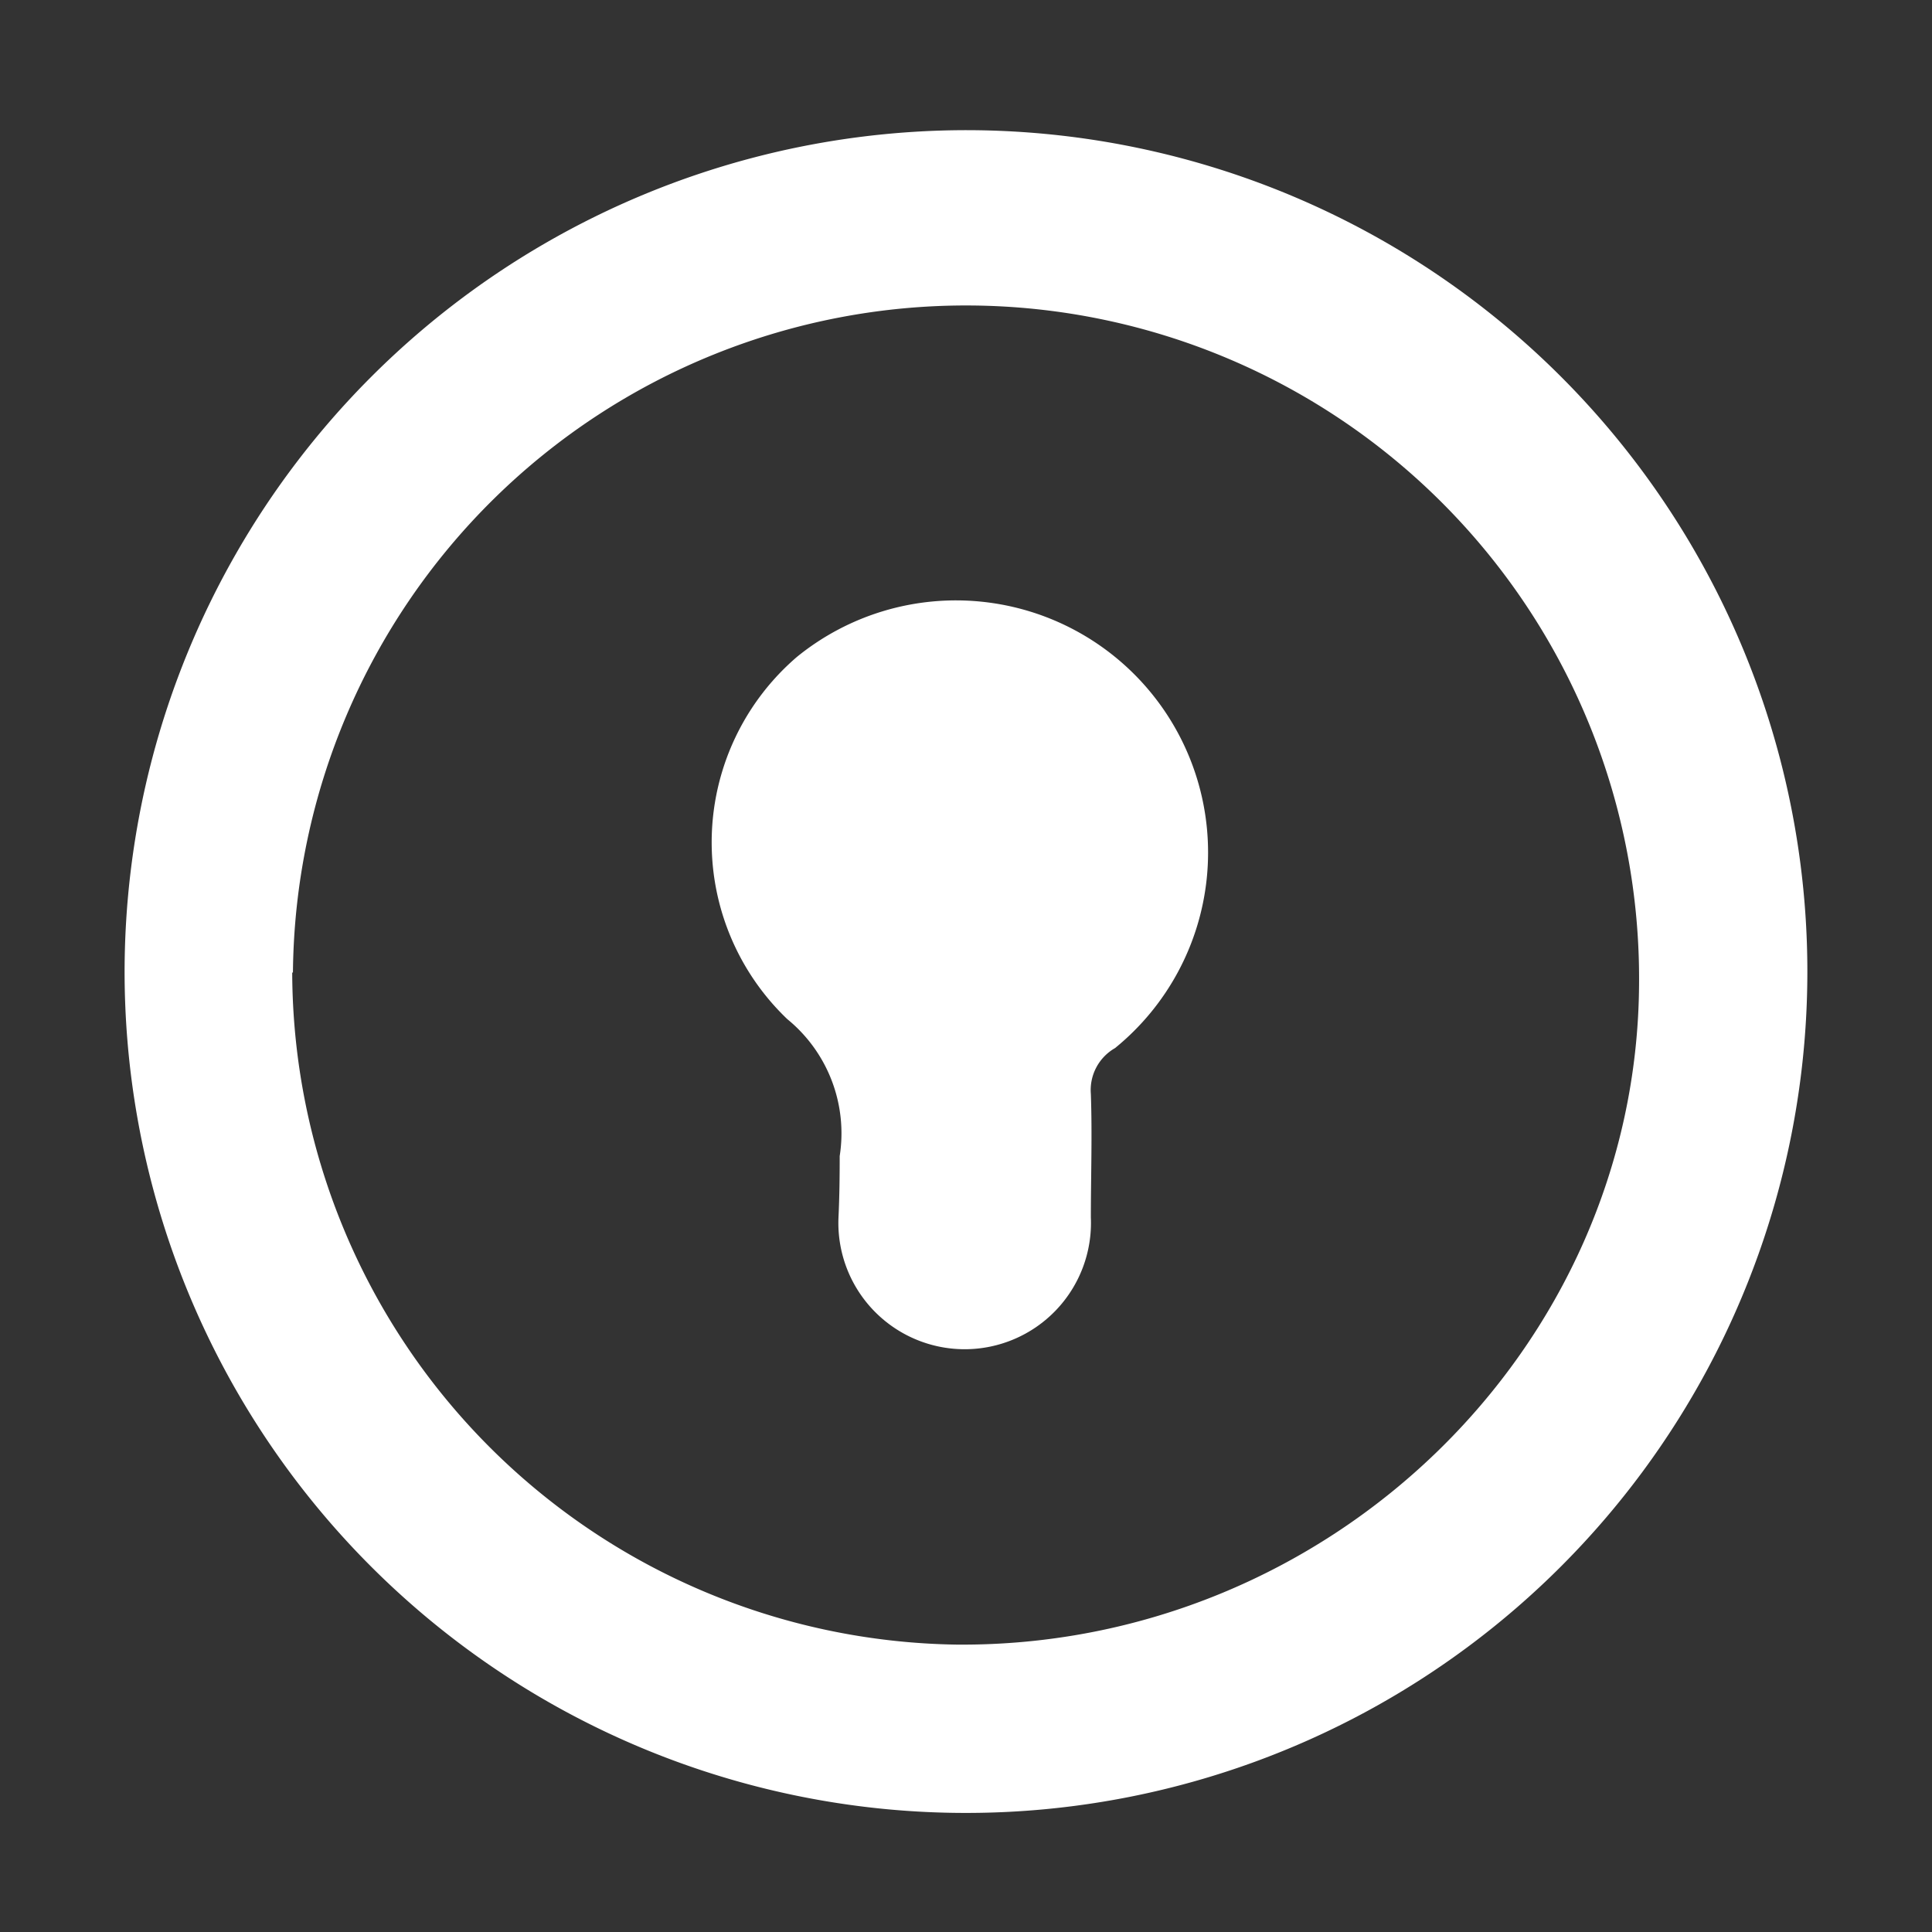 <svg id="Layer_1" data-name="Layer 1" xmlns="http://www.w3.org/2000/svg" viewBox="0 0 80 80"><rect x="0" y="0" width="80" height="80" fill="#333333" stroke="none"/><defs><style>.cls-1{fill:#fff;}</style></defs><title>Artboard 8</title><path class="cls-1" d="M40.1,5.39A34.84,34.84,0,1,1,5.16,40.48,34.87,34.87,0,0,1,40.1,5.39Zm-28,34.88A27.92,27.92,0,0,0,39.63,68.1C55,68.21,67.77,55.88,67.87,40.77a27.87,27.87,0,1,0-55.74-.5Z"/><path class="cls-1" d="M34.77,47.87A6.1,6.1,0,0,0,32.6,42.2a10.12,10.12,0,0,1,.4-15A10.43,10.43,0,1,1,46.17,43.4a2,2,0,0,0-1,1.9c.06,1.7,0,3.4,0,5.11a5.23,5.23,0,1,1-10.45,0C34.76,49.57,34.77,48.72,34.77,47.87Z"/></svg>